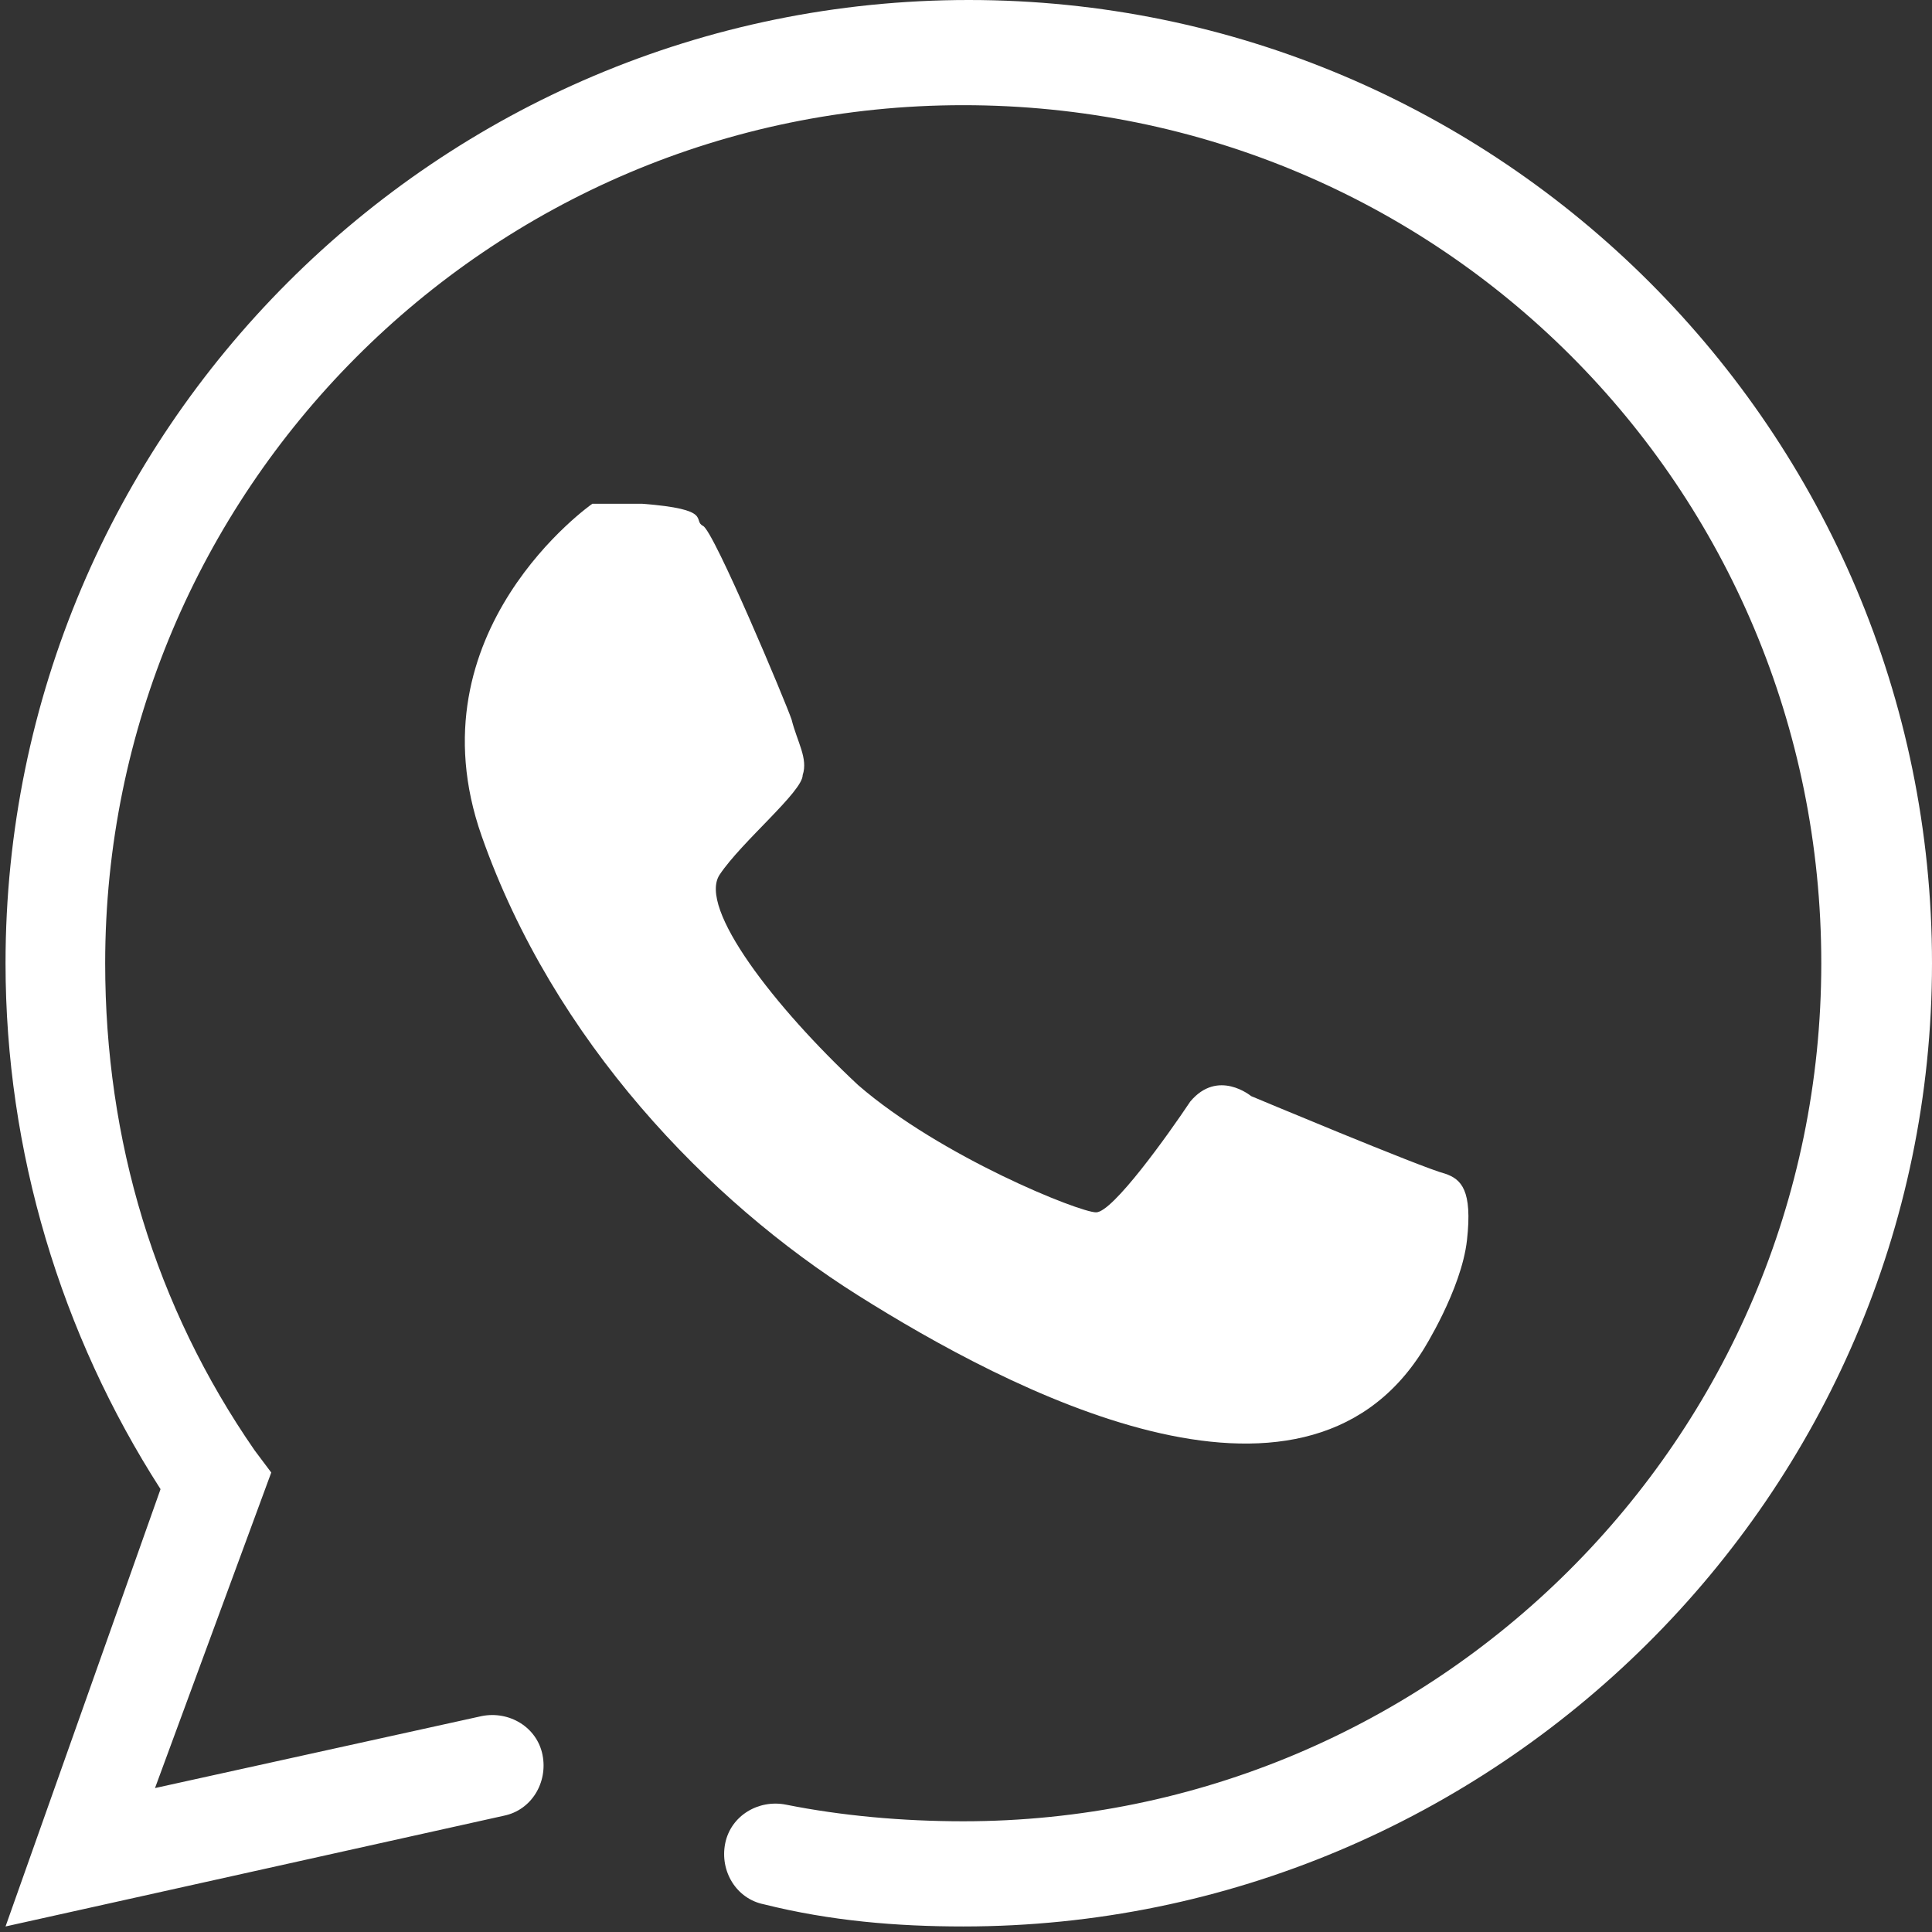 <?xml version="1.0" encoding="utf-8"?><!--Generator: Adobe Illustrator 23.0.1, SVG Export Plug-In . SVG Version: 6.00 Build 0)--><svg version="1.1" id="Capa_1" xmlns="http://www.w3.org/2000/svg" xmlns:xlink="http://www.w3.org/1999/xlink" x="0px" y="0px" viewBox="0 0 34.9 34.9" style="enable-background:new 0 0 34.9 34.9;" xml:space="preserve"><rect x="0" y="0" width="34.9" height="34.9" fill="#333333" stroke="none"/><style type="text/css">.st0{fill:#FFFFFF;}</style><g><path class="st0" d="M11.6,9.1h-0.9c0,0-3.3,2.3-2,6s4.1,6.6,6.8,8.3c2.7,1.7,8,4.5,10.2,1c0,0,0.7-1.1,0.8-2s-0.1-1.1-0.4-1.2
		c-0.4-0.1-3.5-1.4-3.5-1.4s-0.6-0.5-1.1,0.1c-0.4,0.6-1.4,2-1.7,2c-0.3,0-2.8-1-4.3-2.3c-1.5-1.4-2.9-3.2-2.5-3.8
		c0.4-0.6,1.5-1.5,1.5-1.8c0.1-0.3-0.1-0.6-0.2-1c-0.1-0.3-1.4-3.4-1.6-3.5S12.9,9.2,11.6,9.1z"/><g><path class="st0" d="M17.4,34.8c-1.2,0-2.4-0.1-3.6-0.4c-0.5-0.1-0.8-0.6-0.7-1.1c0.1-0.5,0.6-0.8,1.1-0.7c1,0.2,2.1,0.3,3.2,0.3
			c8.5,0,15.5-6.9,15.5-15.5S26,1.9,17.4,1.9S1.9,8.9,1.9,17.4c0,3.2,0.9,6.2,2.7,8.8l0.3,0.4l-2.1,5.7L8.7,31
			c0.5-0.1,1,0.2,1.1,0.7c0.1,0.5-0.2,1-0.7,1.1l-9,2l2.8-7.9c-1.8-2.8-2.8-6.1-2.8-9.5c0-9.6,7.8-17.4,17.4-17.4
			c9.6,0,17.4,7.8,17.4,17.4S27,34.8,17.4,34.8z"/></g></g></svg>